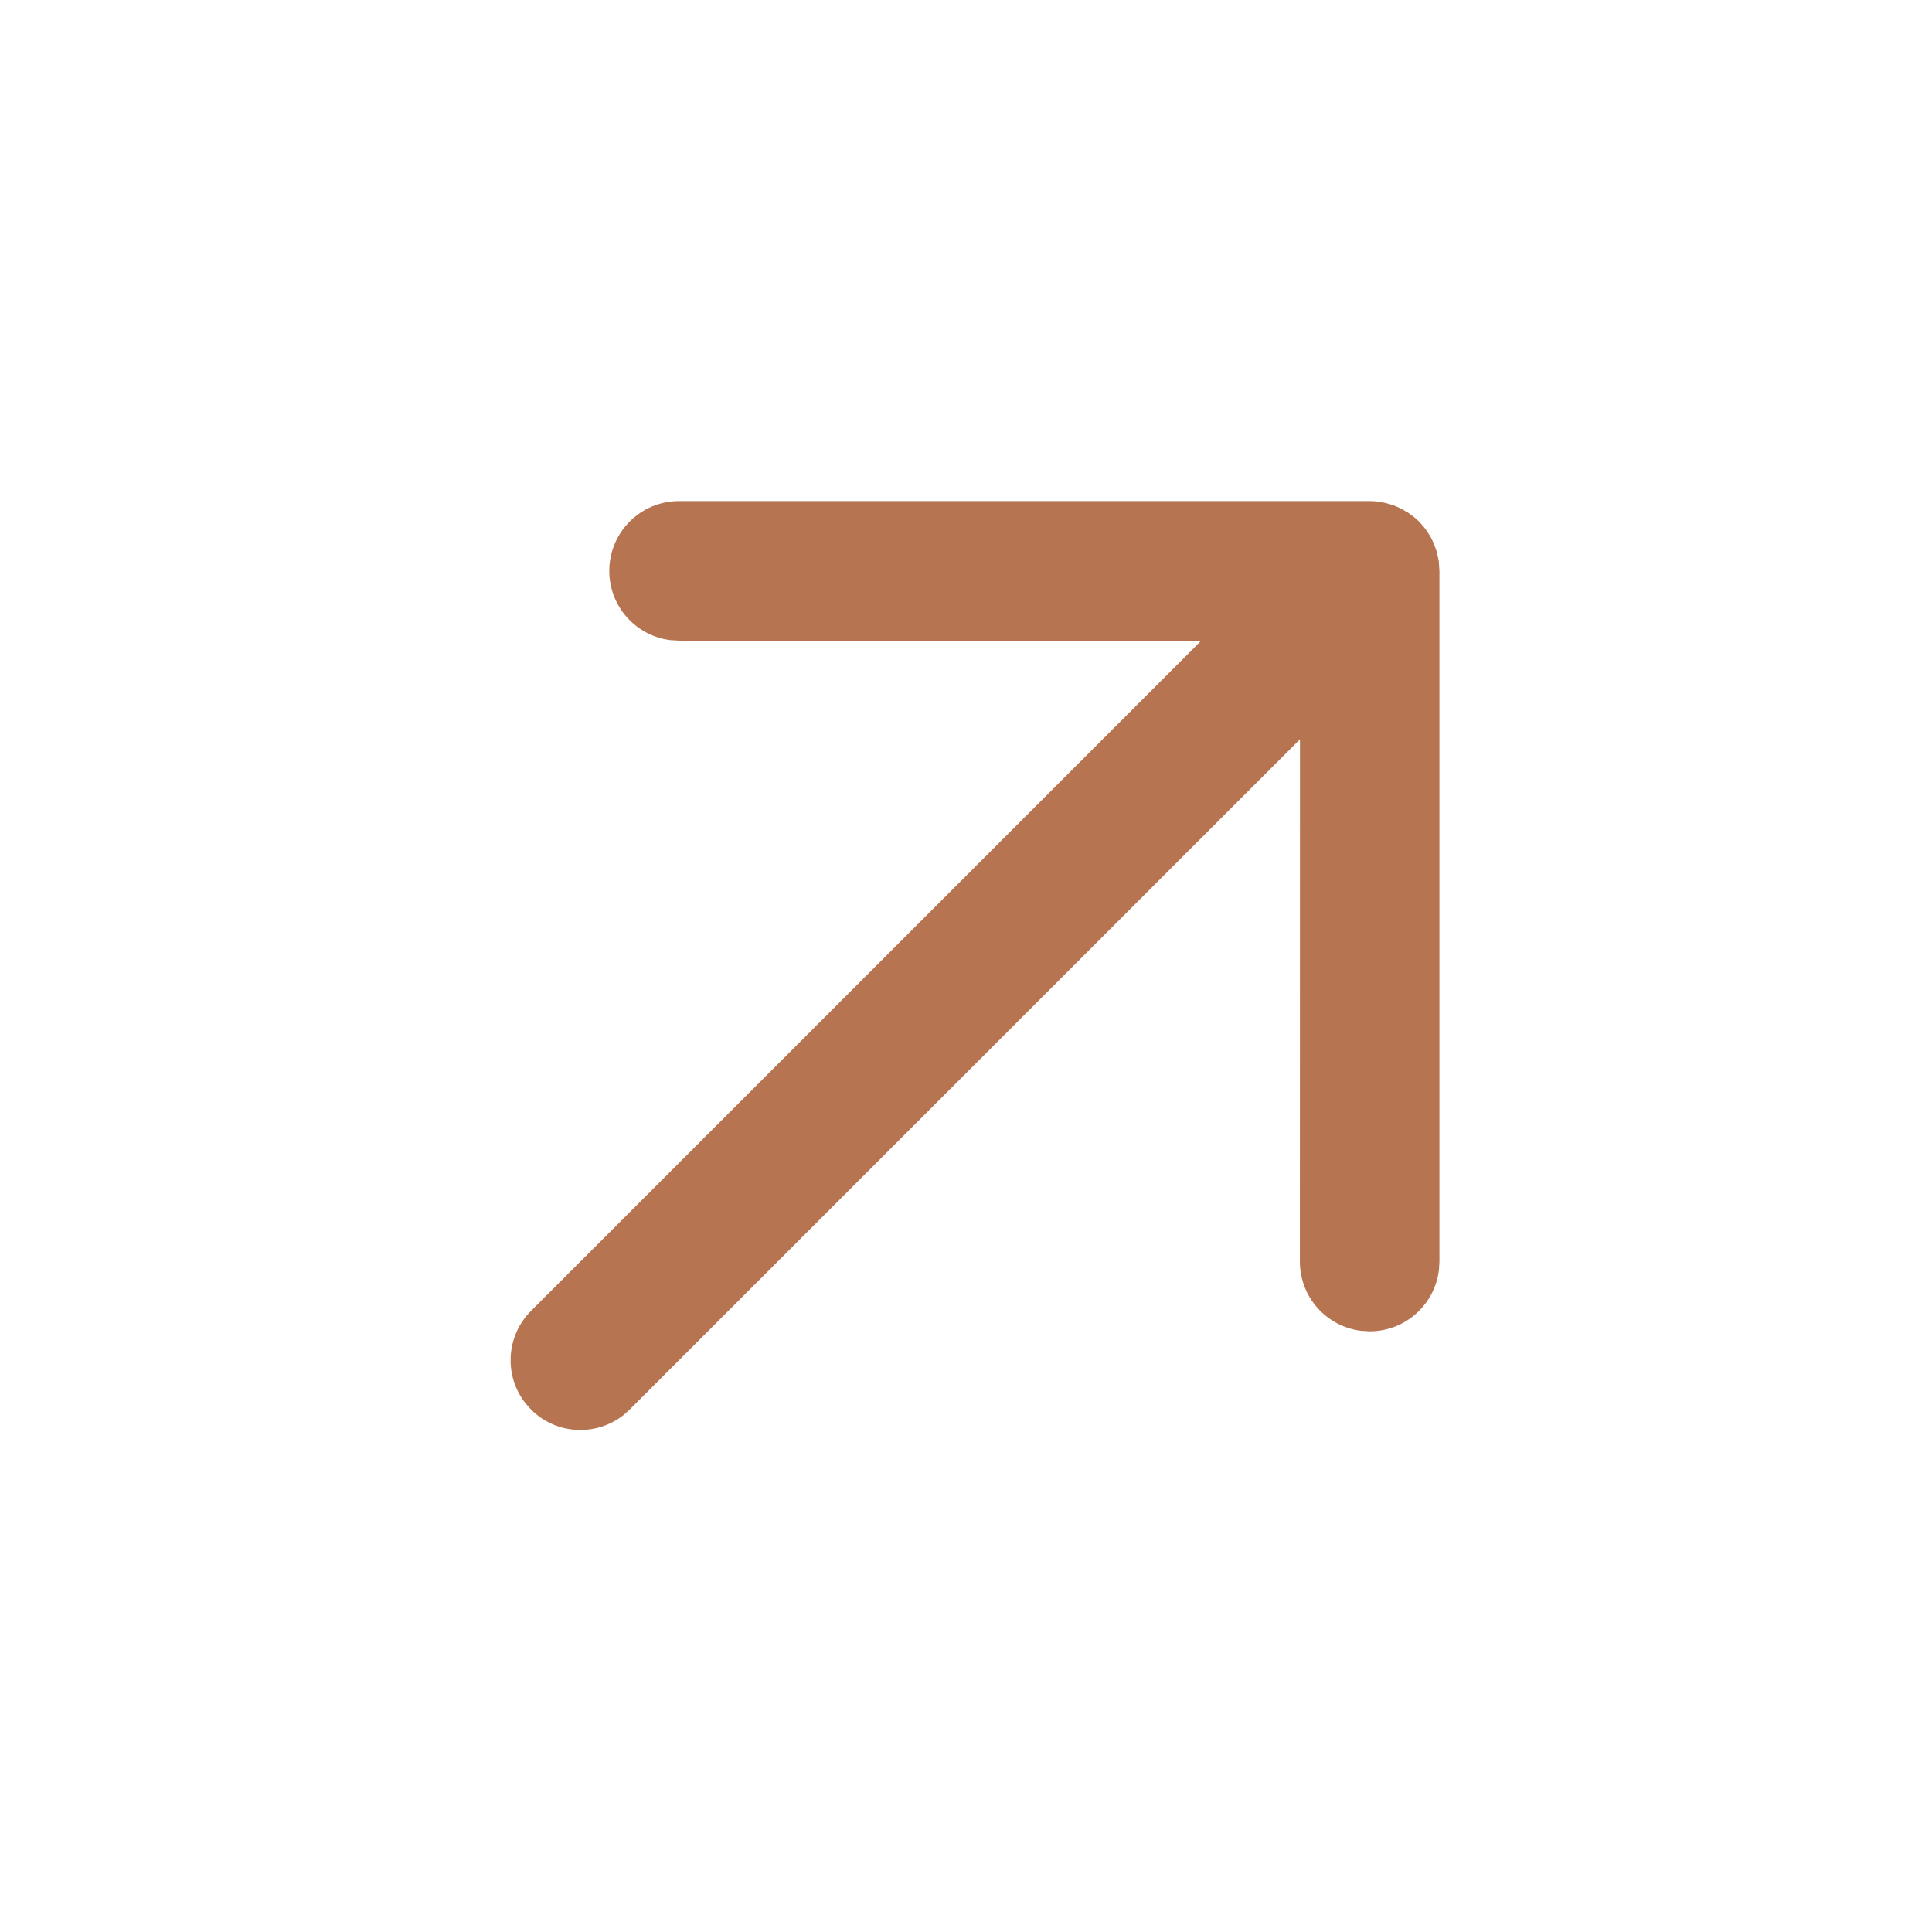 <svg width="22" height="22" viewBox="0 0 22 22" fill="none" xmlns="http://www.w3.org/2000/svg">
<path d="M15.597 5.706L7.732 5.706C7.293 5.706 6.938 6.062 6.938 6.501C6.938 6.906 7.241 7.24 7.632 7.289L7.732 7.295L13.679 7.295L6.047 14.927C5.759 15.215 5.738 15.67 5.985 15.981L6.047 16.051C6.335 16.339 6.789 16.359 7.101 16.113L7.17 16.051L14.803 8.419L14.802 14.366C14.802 14.771 15.105 15.105 15.497 15.154L15.597 15.16C16.002 15.16 16.336 14.857 16.385 14.465L16.391 14.366L16.391 6.501L16.383 6.384L16.36 6.281L16.327 6.188L16.288 6.109L16.236 6.029L16.206 5.991L16.148 5.928L16.106 5.891L16.034 5.838L15.955 5.792L15.868 5.754L15.784 5.729L15.693 5.712C15.661 5.708 15.629 5.706 15.597 5.706L7.732 5.706L15.597 5.706Z" fill="#B77450"/>
</svg>
